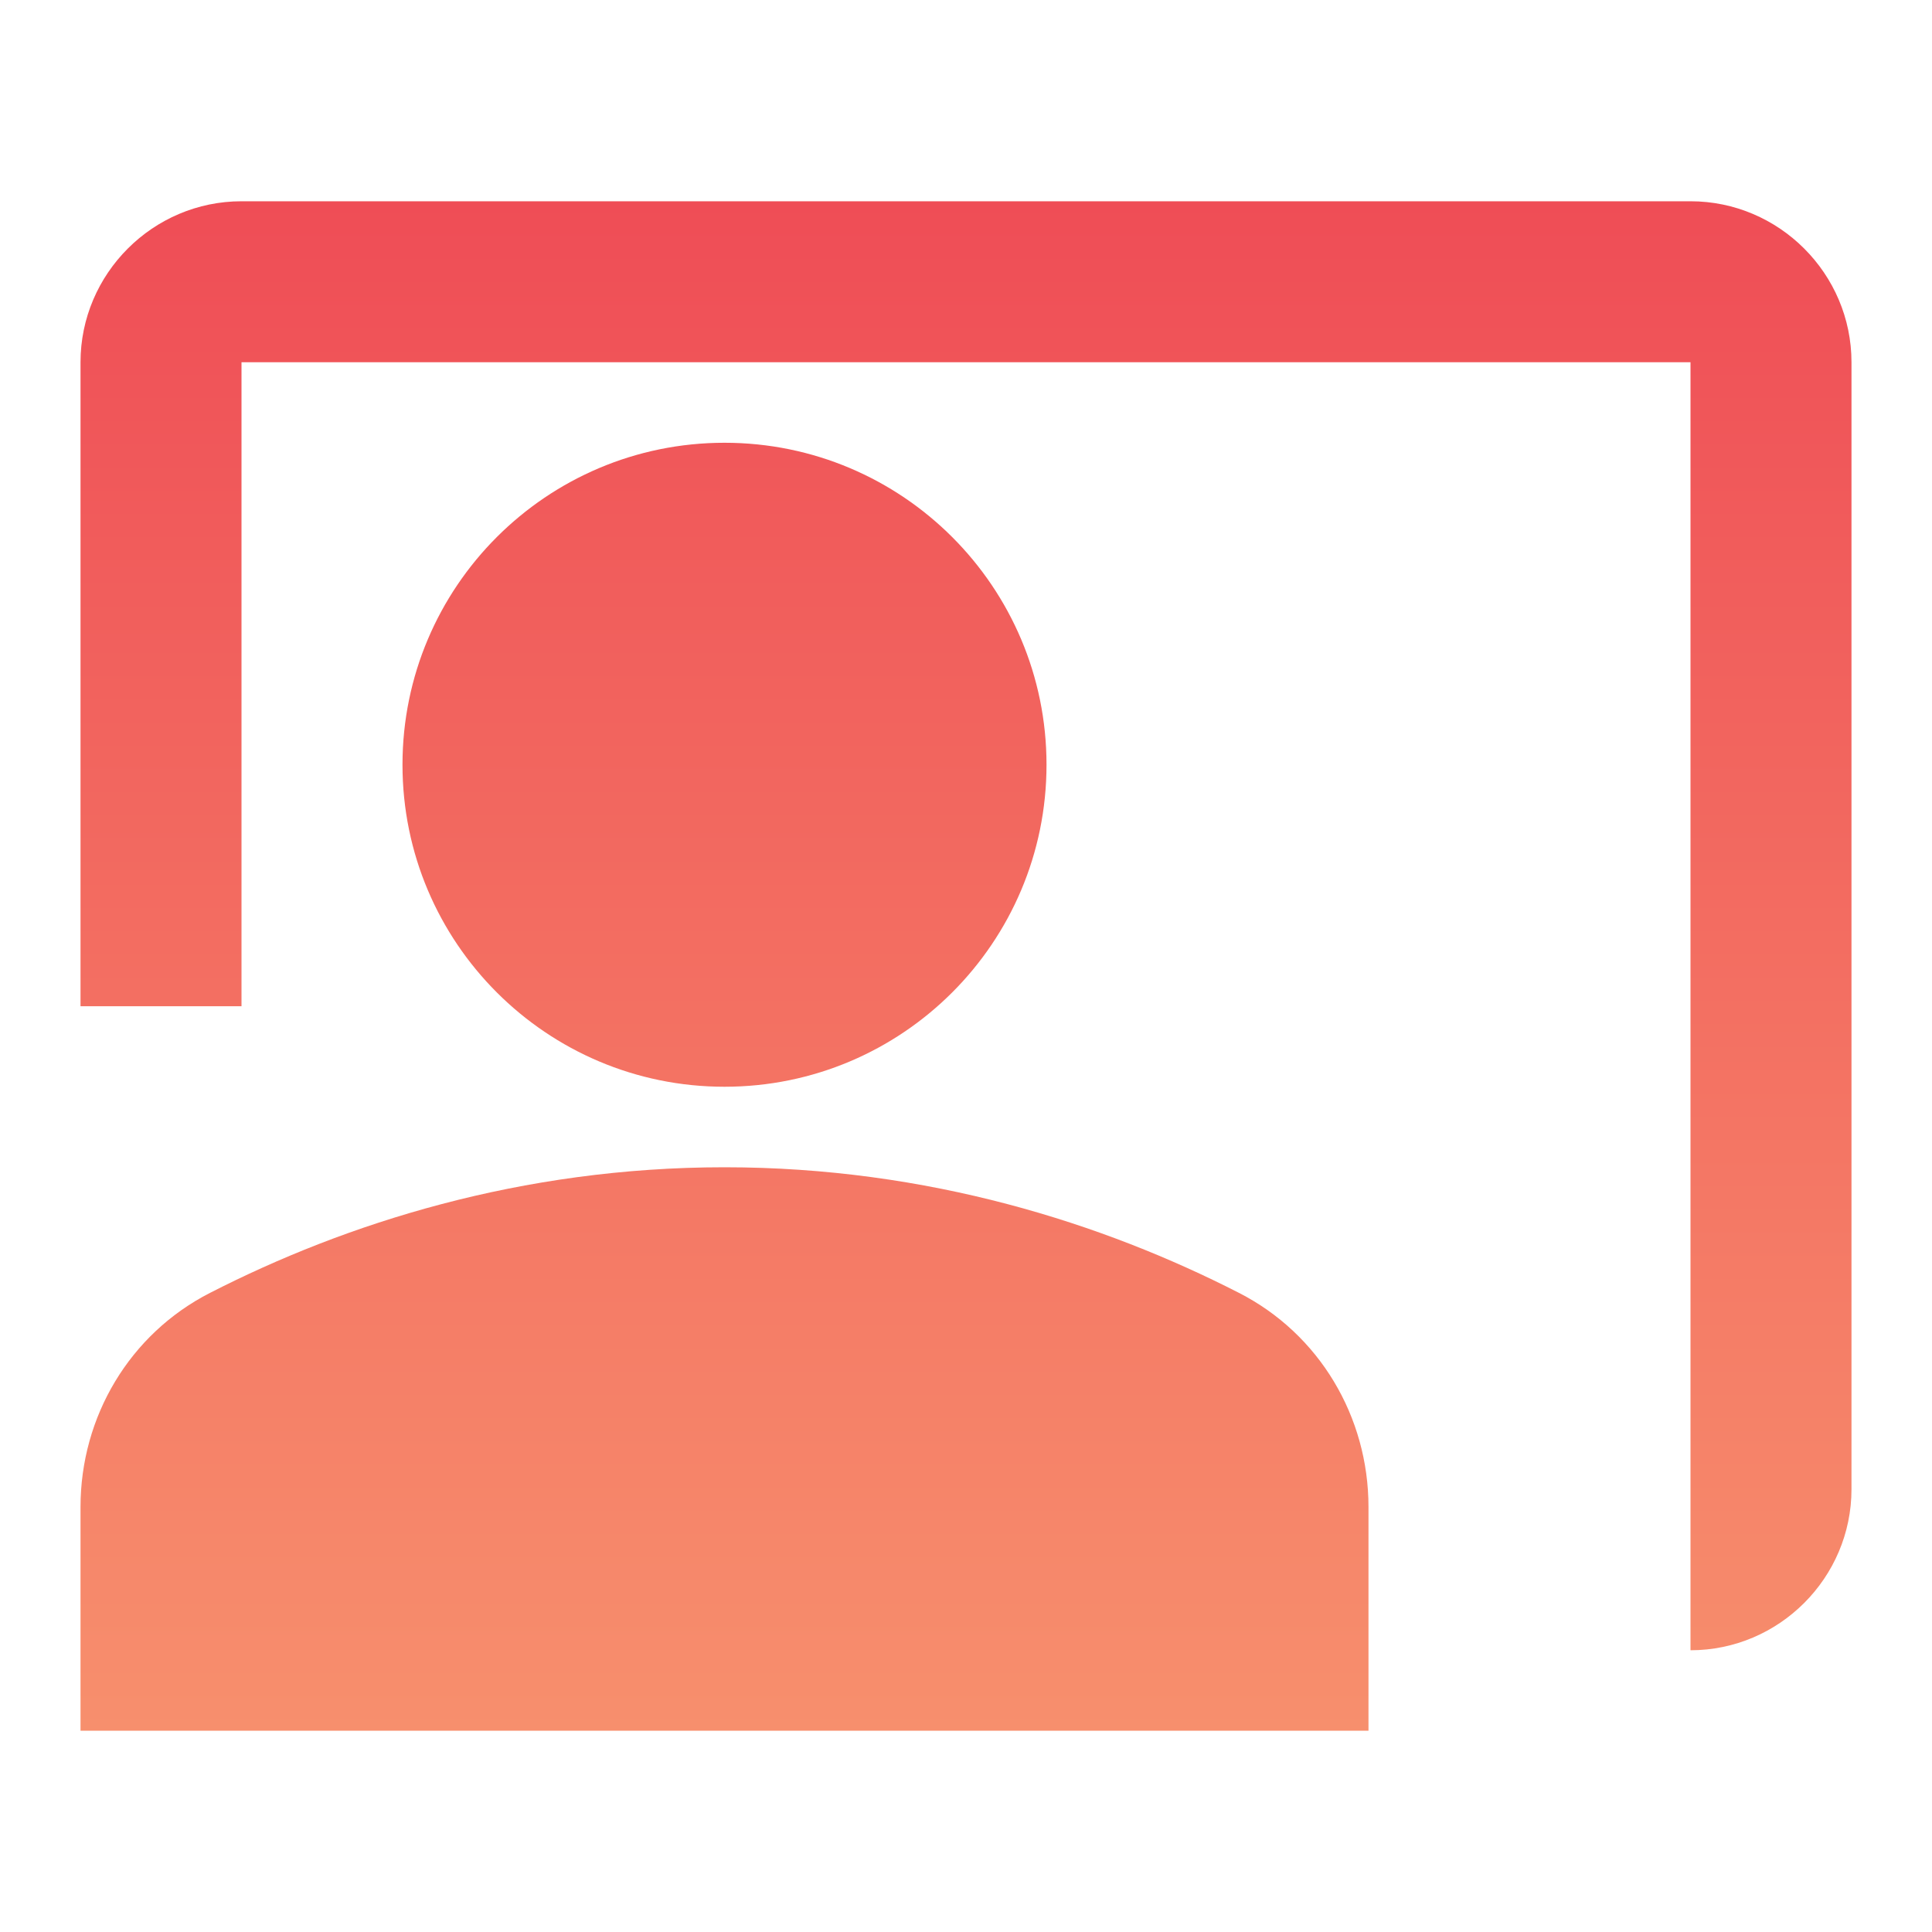 <svg width="52" height="52" viewBox="0 0 52 52" fill="none" xmlns="http://www.w3.org/2000/svg">
<path d="M45.5 5.417H6.5C4.117 5.417 2.167 7.367 2.167 9.75V27.083H6.5V9.75H45.5V44.417C47.883 44.417 49.833 42.467 49.833 40.083V9.75C49.833 7.367 47.883 5.417 45.5 5.417Z" fill="url(#paint0_linear_12321_12792)"/>
<path d="M19.5 29.25C24.287 29.25 28.167 25.37 28.167 20.583C28.167 15.797 24.287 11.917 19.5 11.917C14.714 11.917 10.833 15.797 10.833 20.583C10.833 25.37 14.714 29.25 19.5 29.25Z" fill="url(#paint1_linear_12321_12792)"/>
<path d="M33.345 34.797C29.705 32.933 24.982 31.417 19.5 31.417C14.018 31.417 9.295 32.933 5.655 34.797C3.488 35.902 2.167 38.133 2.167 40.56V46.583H36.833V40.56C36.833 38.133 35.512 35.902 33.345 34.797Z" fill="url(#paint2_linear_12321_12792)"/>
<defs>
<linearGradient id="paint0_linear_12321_12792" x1="26" y1="5.417" x2="26" y2="46.583" gradientUnits="userSpaceOnUse">
<stop stop-color="#EF4D56"/>
<stop offset="1" stop-color="#F78F6D"/>
</linearGradient>
<linearGradient id="paint1_linear_12321_12792" x1="26" y1="5.417" x2="26" y2="46.583" gradientUnits="userSpaceOnUse">
<stop stop-color="#EF4D56"/>
<stop offset="1" stop-color="#F78F6D"/>
</linearGradient>
<linearGradient id="paint2_linear_12321_12792" x1="26" y1="5.417" x2="26" y2="46.583" gradientUnits="userSpaceOnUse">
<stop stop-color="#EF4D56"/>
<stop offset="1" stop-color="#F78F6D"/>
</linearGradient>
</defs>
</svg>

